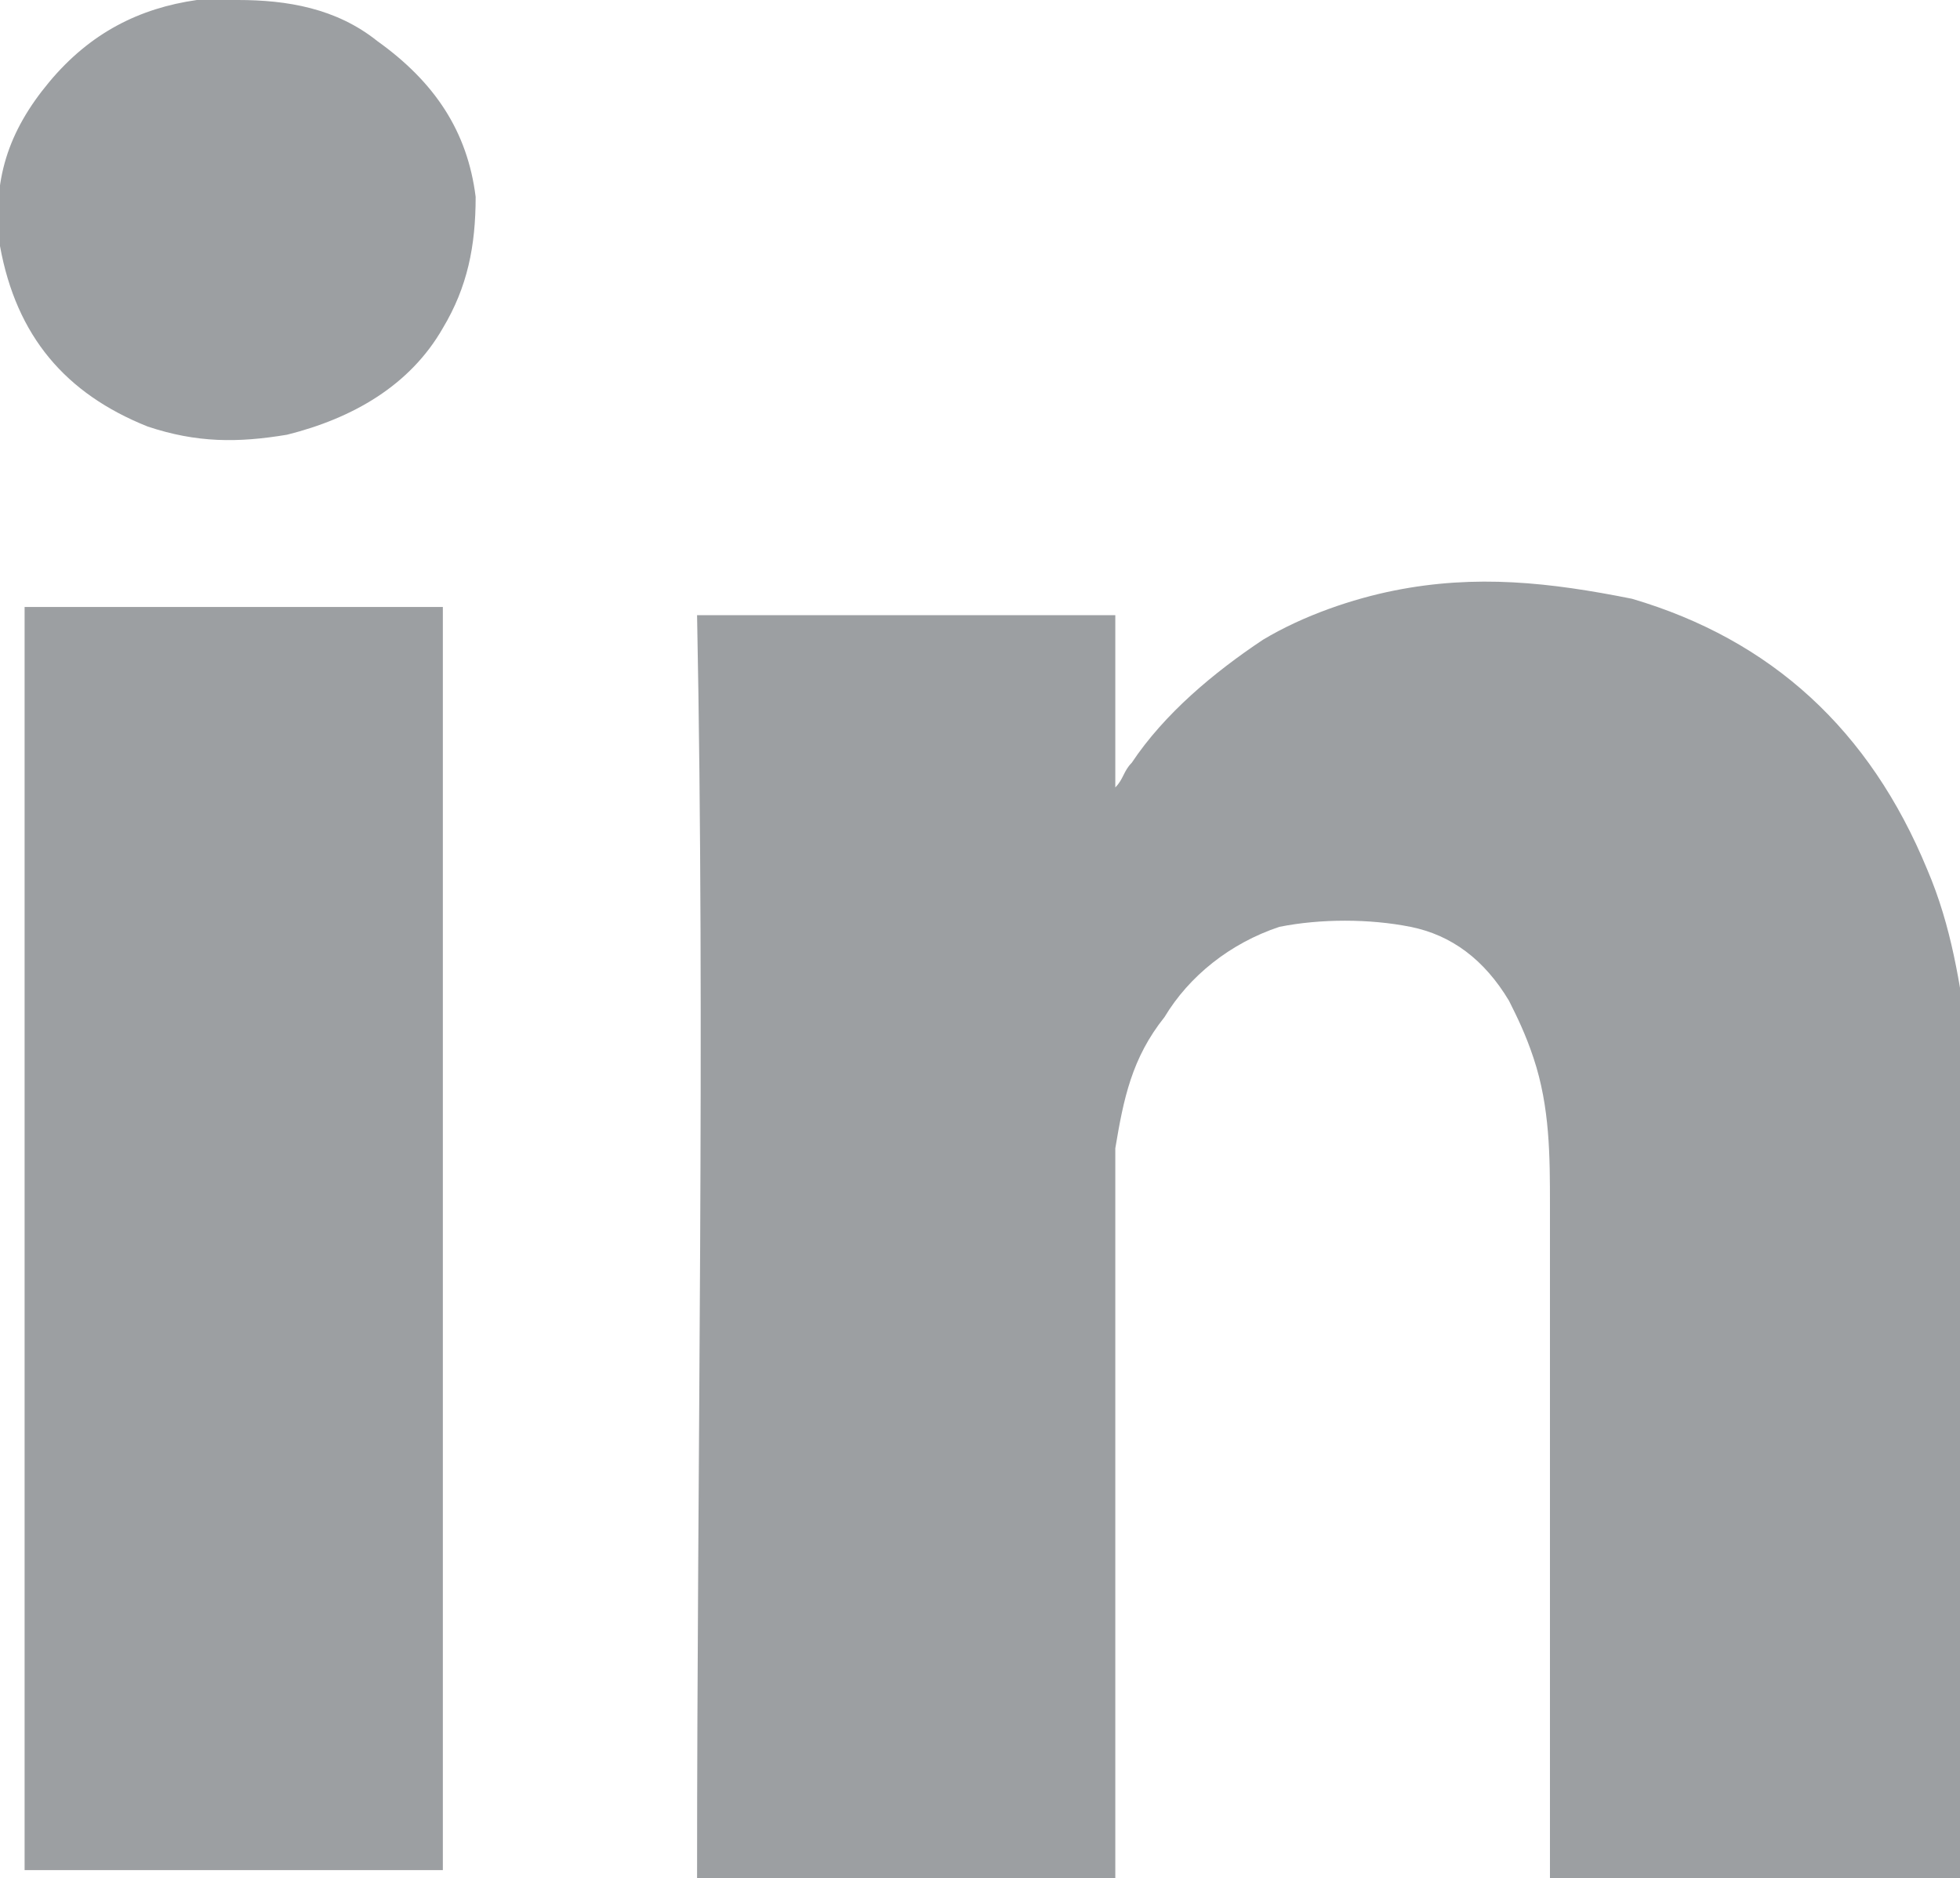 <?xml version="1.0" encoding="utf-8"?>
<!-- Generator: Adobe Illustrator 21.1.0, SVG Export Plug-In . SVG Version: 6.00 Build 0)  -->
<svg version="1.1" id="Layer_1" xmlns="http://www.w3.org/2000/svg" xmlns:xlink="http://www.w3.org/1999/xlink" x="0px" y="0px"
	 viewBox="0 0 23.9 22.9" style="enable-background:new 0 0 23.9 22.9;" xml:space="preserve">
<style type="text/css">
	.st0{fill:#9C9FA2;}
</style>
<g>
	<g>
		<path class="st0" d="M23.9,22.9c0,0-0.1,0-0.1,0c-1.6,0-3.2,0-4.8,0c0,0-0.1,0-0.1,0c0-0.1,0-0.1,0-0.2c0-2.7,0-5.4,0-8
			c0-0.6,0-1.2-0.2-1.8c-0.1-0.3-0.2-0.5-0.3-0.7c-0.3-0.5-0.7-0.8-1.2-0.9c-0.5-0.1-1.1-0.1-1.6,0c-0.6,0.2-1.1,0.6-1.4,1.1
			c-0.4,0.5-0.5,1-0.6,1.6c0,0.1,0,0.3,0,0.4c0,2.8,0,5.5,0,8.3c0,0.1,0,0.1,0,0.2c-1.7,0-3.4,0-5.1,0c0-5.1,0.1-10.3,0-15.4
			c1.7,0,3.4,0,5.1,0c0,0.7,0,1.4,0,2.1c0,0,0,0,0,0c0.1-0.1,0.1-0.2,0.2-0.3c0.4-0.6,1-1.1,1.6-1.5c0.5-0.3,1.1-0.5,1.6-0.6
			c1-0.2,1.9-0.1,2.9,0.1c1.7,0.5,2.9,1.6,3.6,3.3c0.3,0.7,0.4,1.4,0.5,2.1c0,0.2,0.1,1,0.1,1.1C23.9,16.8,23.9,19.8,23.9,22.9z"/>
		<path class="st0" d="M0.3,7.4c1.7,0,3.4,0,5.1,0c0,5.1,0,10.3,0,15.4c-1.7,0-3.4,0-5.1,0C0.3,17.7,0.3,12.6,0.3,7.4z"/>
		<path class="st0" d="M2.9,0c0.6,0,1.2,0.1,1.7,0.5c0.7,0.5,1.1,1.1,1.2,1.9C5.8,3,5.7,3.5,5.4,4C5,4.7,4.3,5.1,3.5,5.3
			C2.9,5.4,2.4,5.4,1.8,5.2C0.8,4.8,0.2,4.1,0,3c-0.1-0.8,0.1-1.4,0.6-2c0.5-0.6,1.1-0.9,1.8-1C2.6,0,2.7,0,2.9,0z"/>
	</g>
</g>
</svg>
